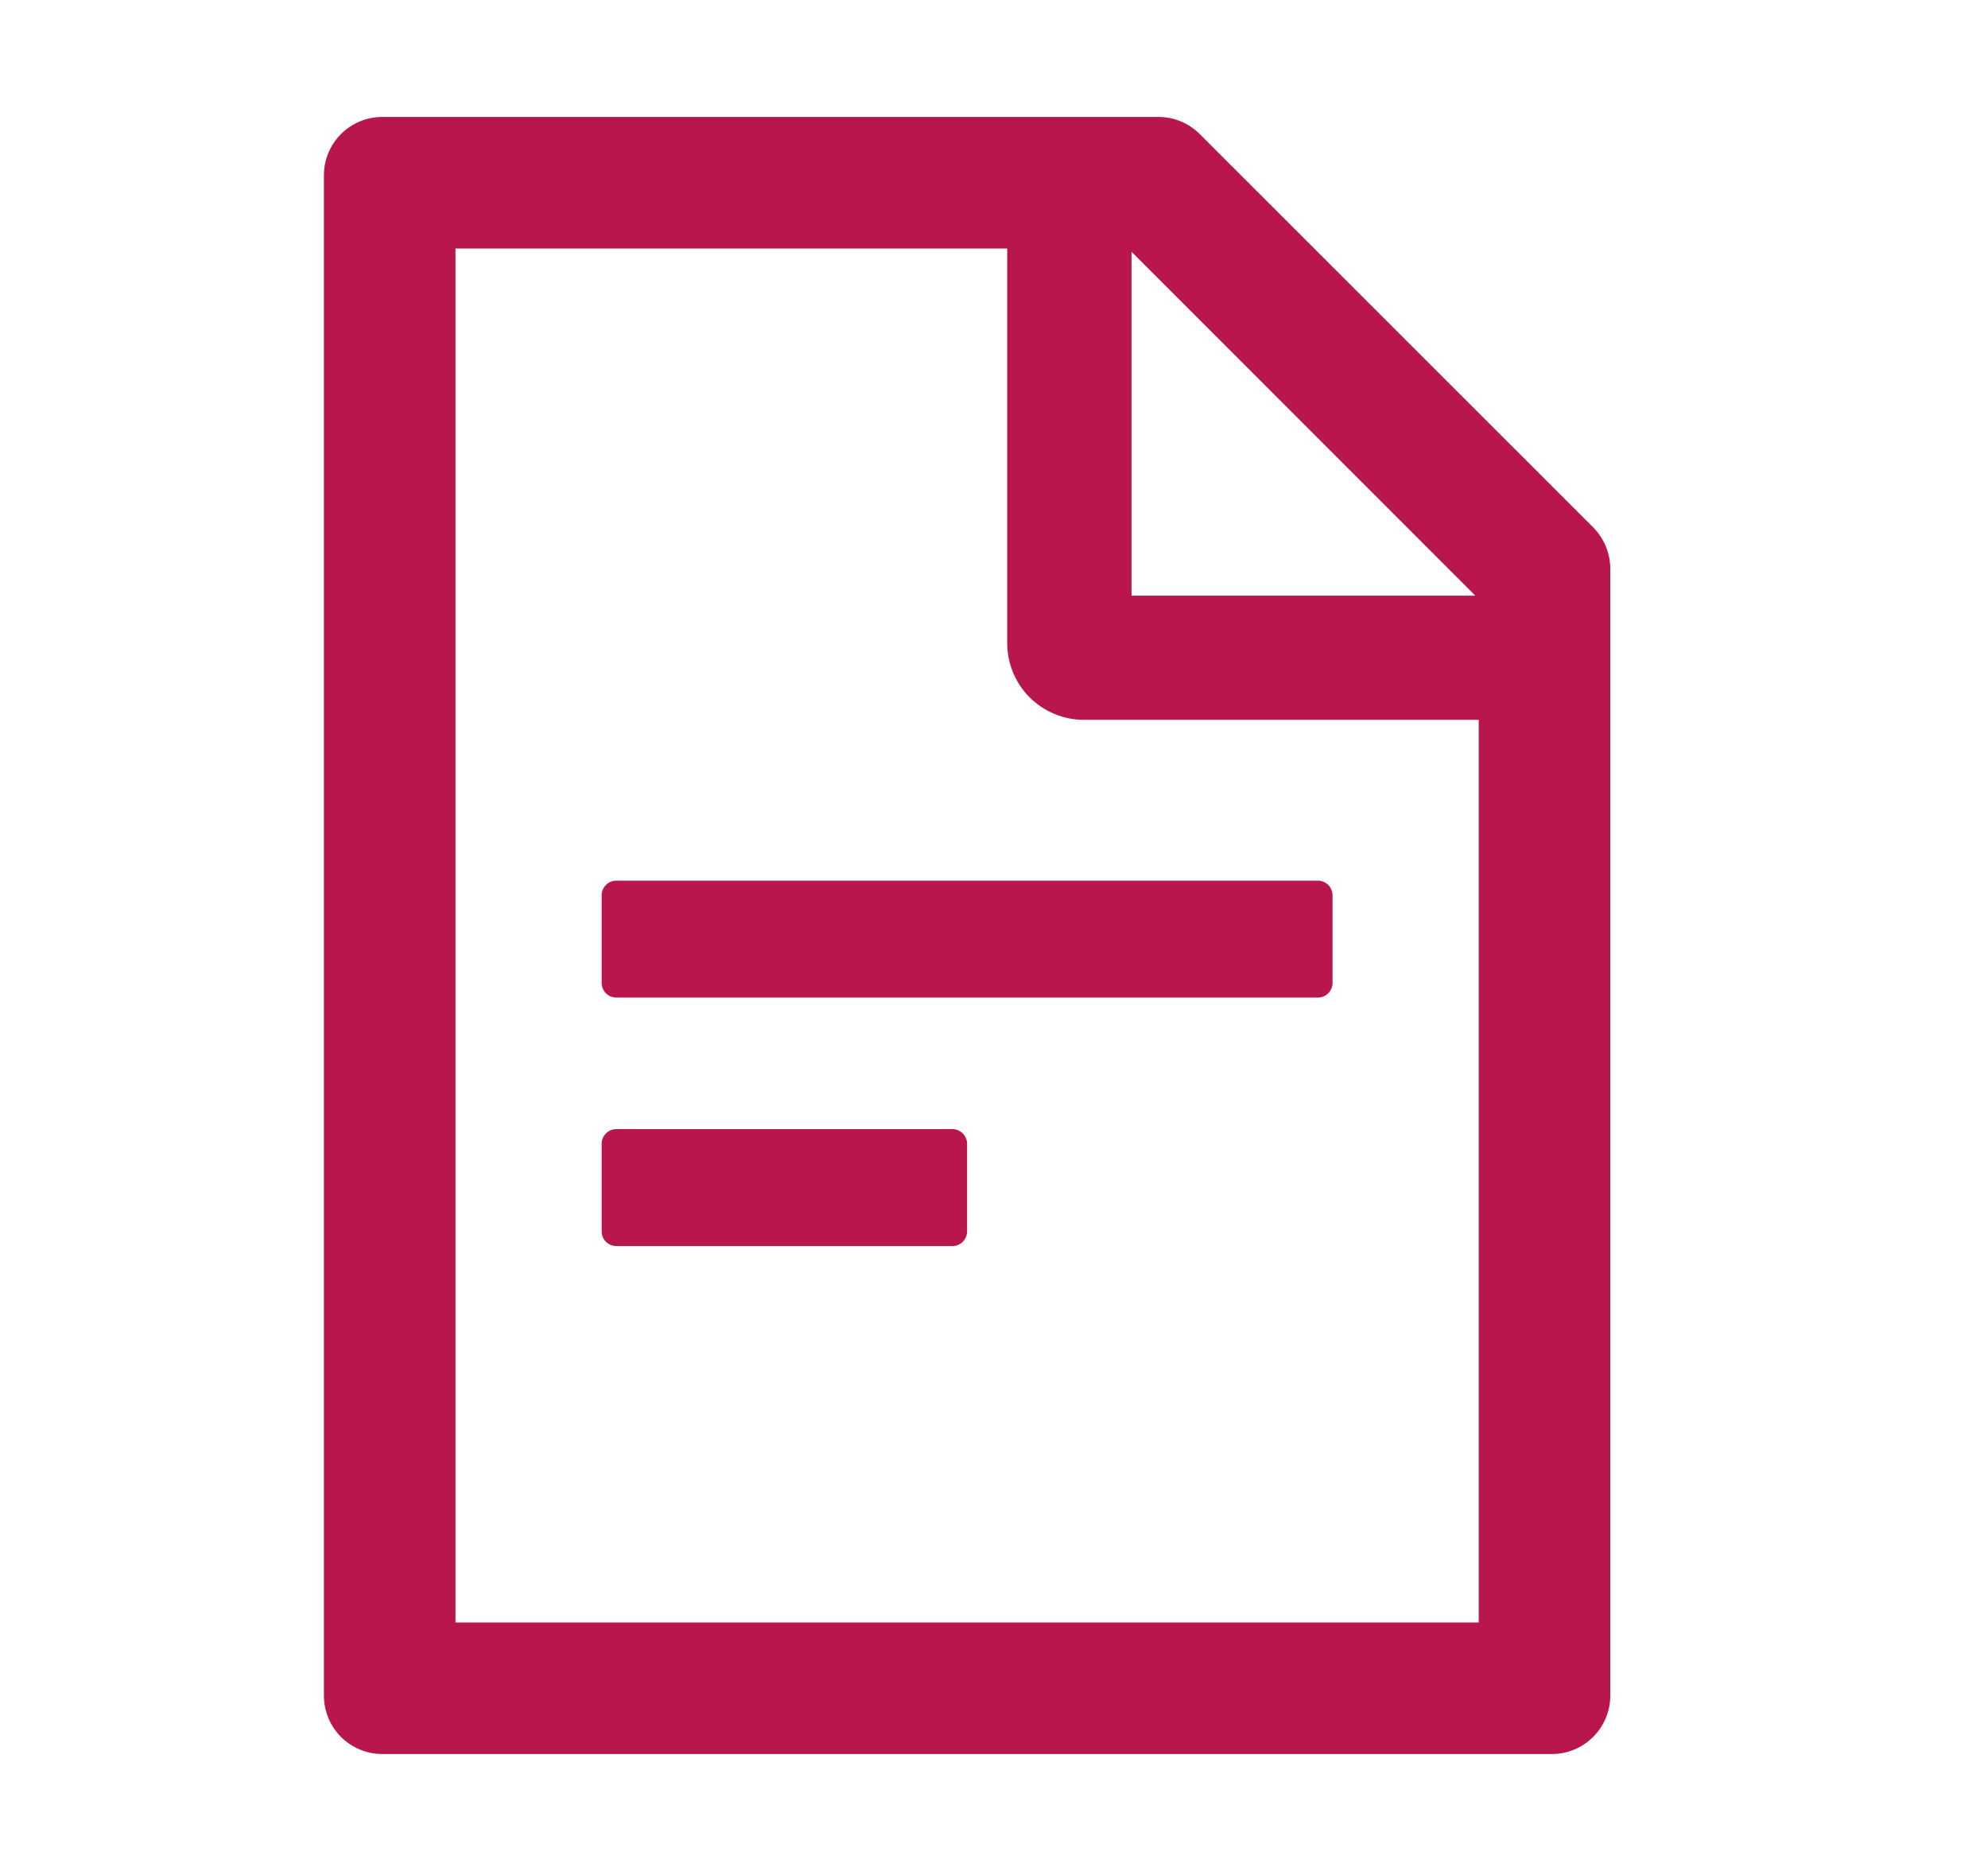 <svg xmlns="http://www.w3.org/2000/svg" fill="none" viewBox="0 0 17 16" height="16" width="17">
<path fill="#B8164C" d="M13.623 4.509L10.26 1.147C10.166 1.053 10.04 1 9.907 1H3.27C2.993 1 2.77 1.223 2.77 1.5V14.5C2.77 14.777 2.993 15 3.27 15H13.27C13.546 15 13.77 14.777 13.77 14.5V4.864C13.77 4.731 13.716 4.603 13.623 4.509ZM12.616 5.094H9.676V2.153L12.616 5.094ZM12.645 13.875H3.895V2.125H8.613V5.5C8.613 5.674 8.682 5.841 8.805 5.964C8.929 6.087 9.095 6.156 9.27 6.156H12.645V13.875ZM8.145 9.656H5.27C5.201 9.656 5.145 9.713 5.145 9.781V10.531C5.145 10.6 5.201 10.656 5.27 10.656H8.145C8.213 10.656 8.27 10.6 8.27 10.531V9.781C8.27 9.713 8.213 9.656 8.145 9.656ZM5.145 7.656V8.406C5.145 8.475 5.201 8.531 5.27 8.531H11.27C11.338 8.531 11.395 8.475 11.395 8.406V7.656C11.395 7.588 11.338 7.531 11.27 7.531H5.27C5.201 7.531 5.145 7.588 5.145 7.656Z"></path>
</svg>
